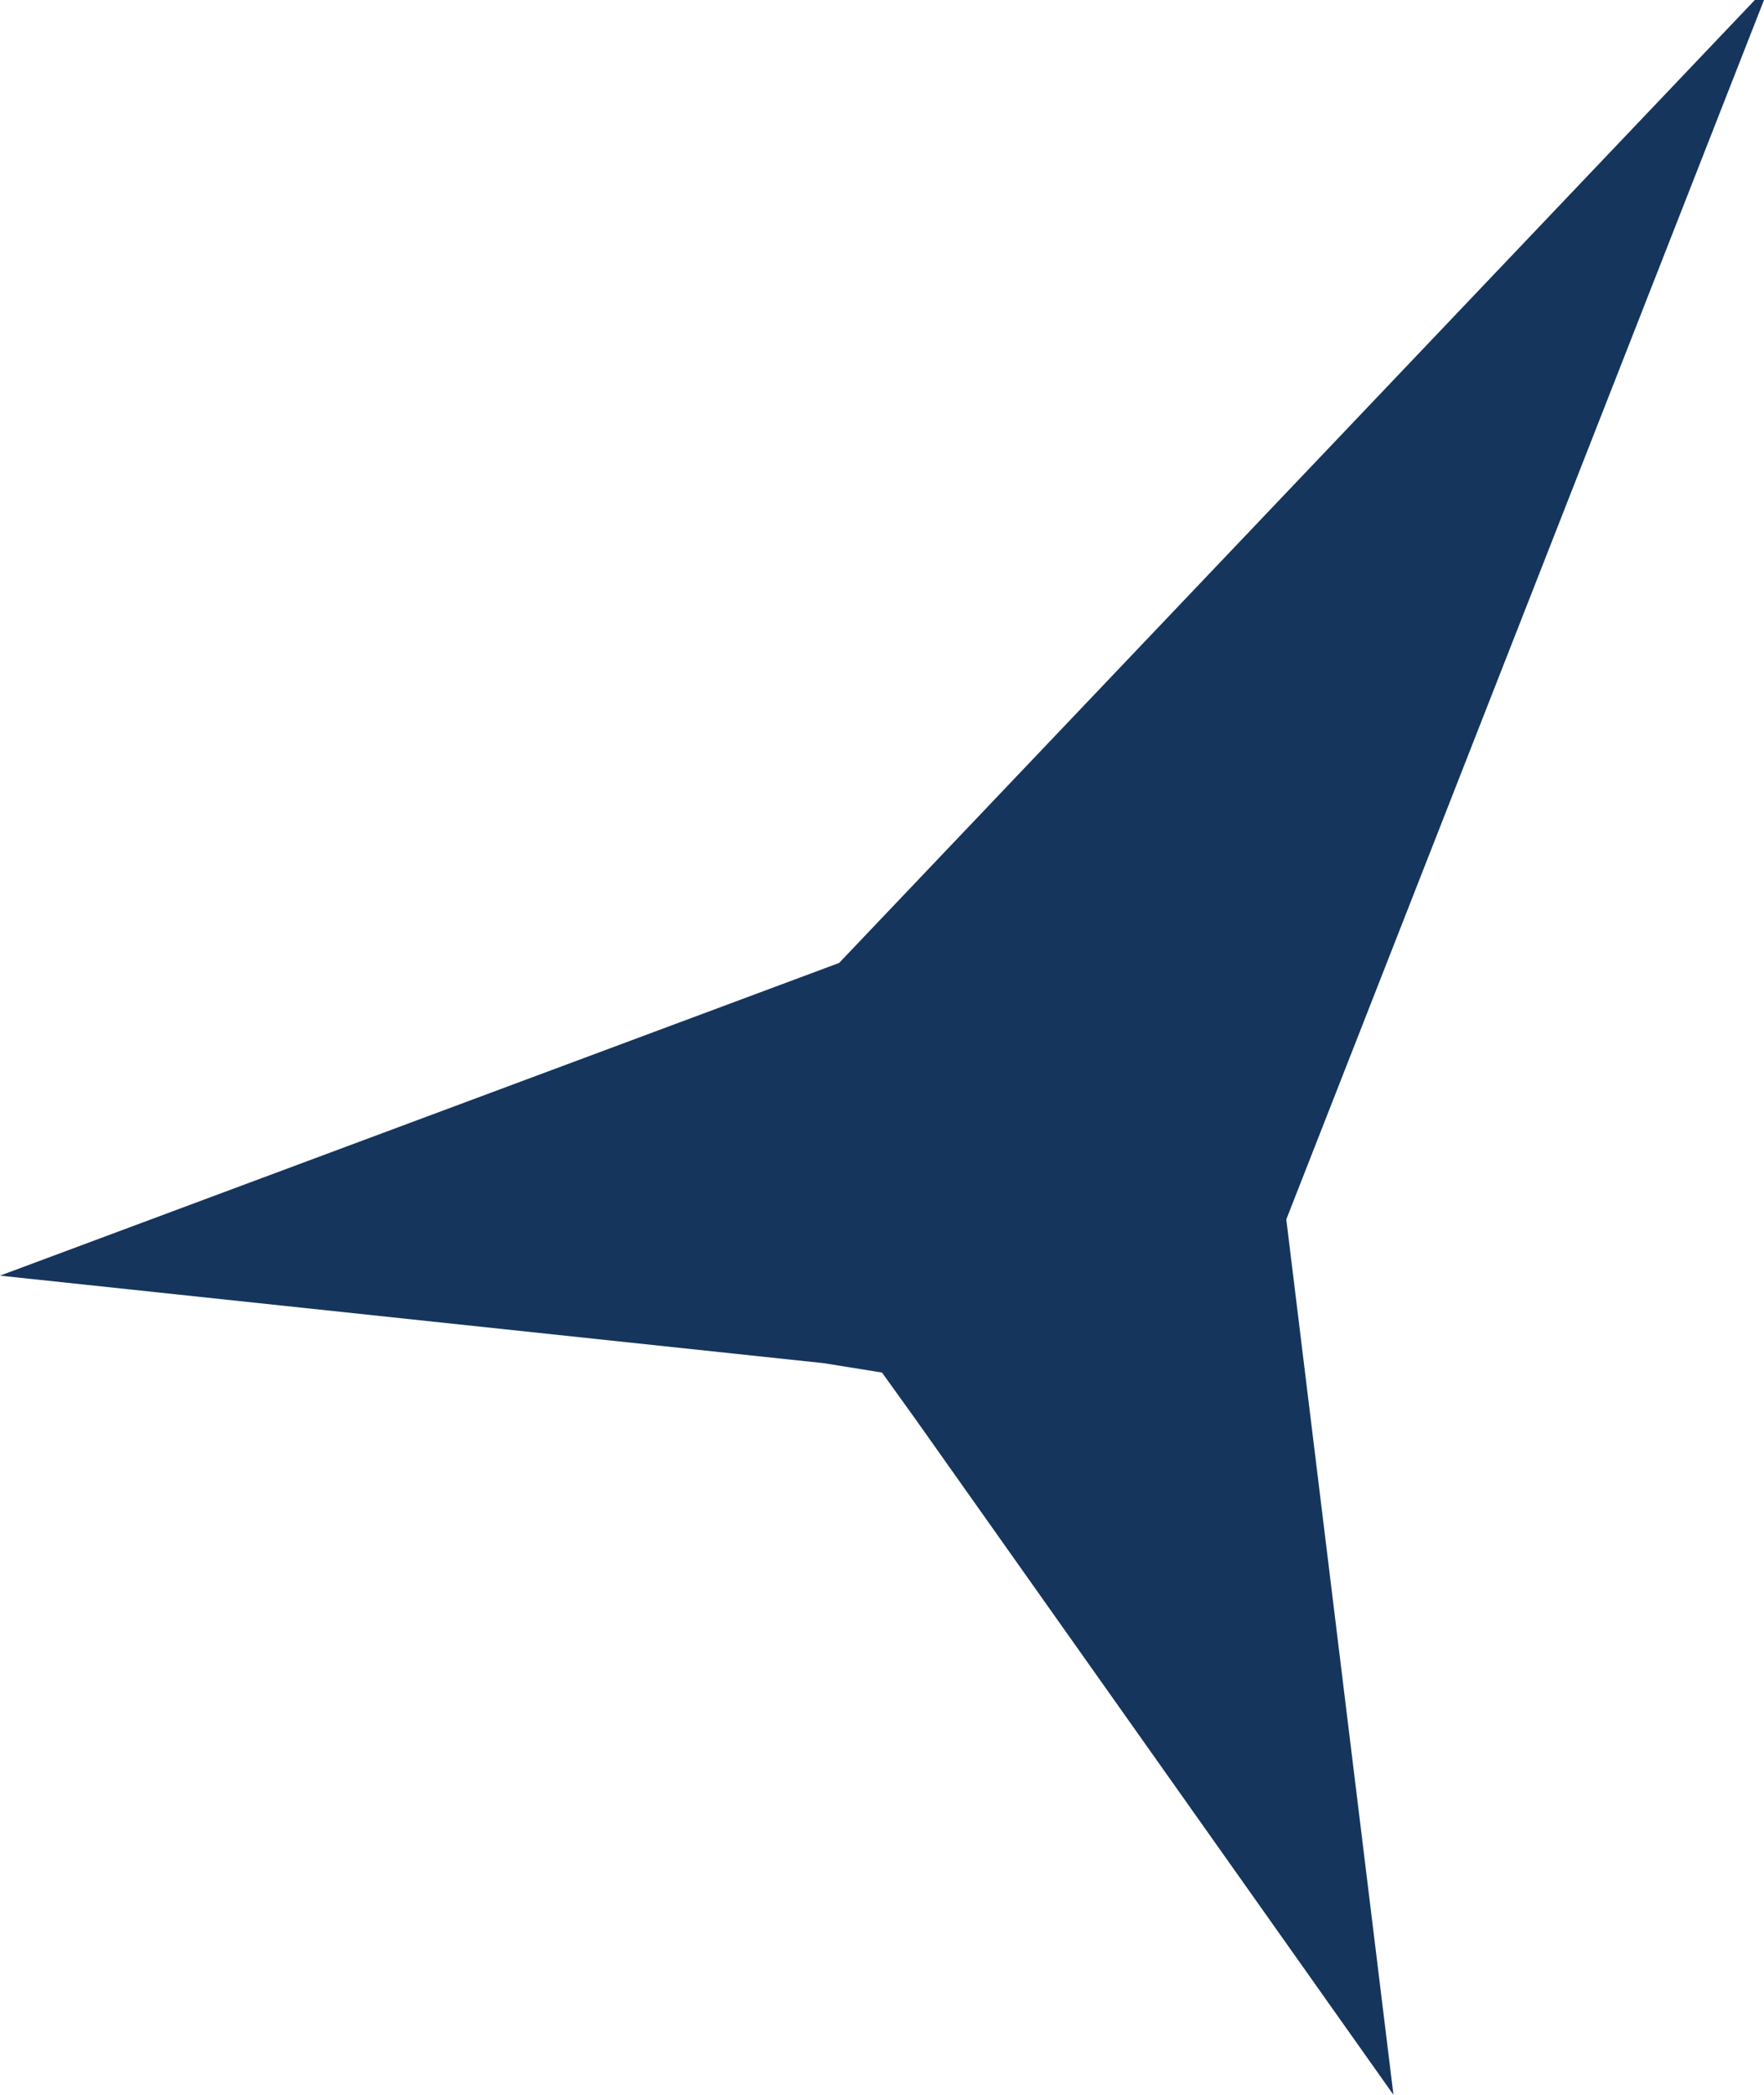 <svg xmlns="http://www.w3.org/2000/svg" width="16" height="19" viewBox="0 0 16 19" fill="none"><g clip-path="url(#clip0_17_11304)"><path d="M16 0L11.667 11.06L12.639 19L8.306 12.875L8 12.449L7.472 12.364L0 11.57L7.611 8.734L15.917 0H16Z" fill="#15355C"/></g><defs><clipPath id="clip0_17_11304"><rect width="16" height="19" fill="white"/></clipPath></defs></svg>